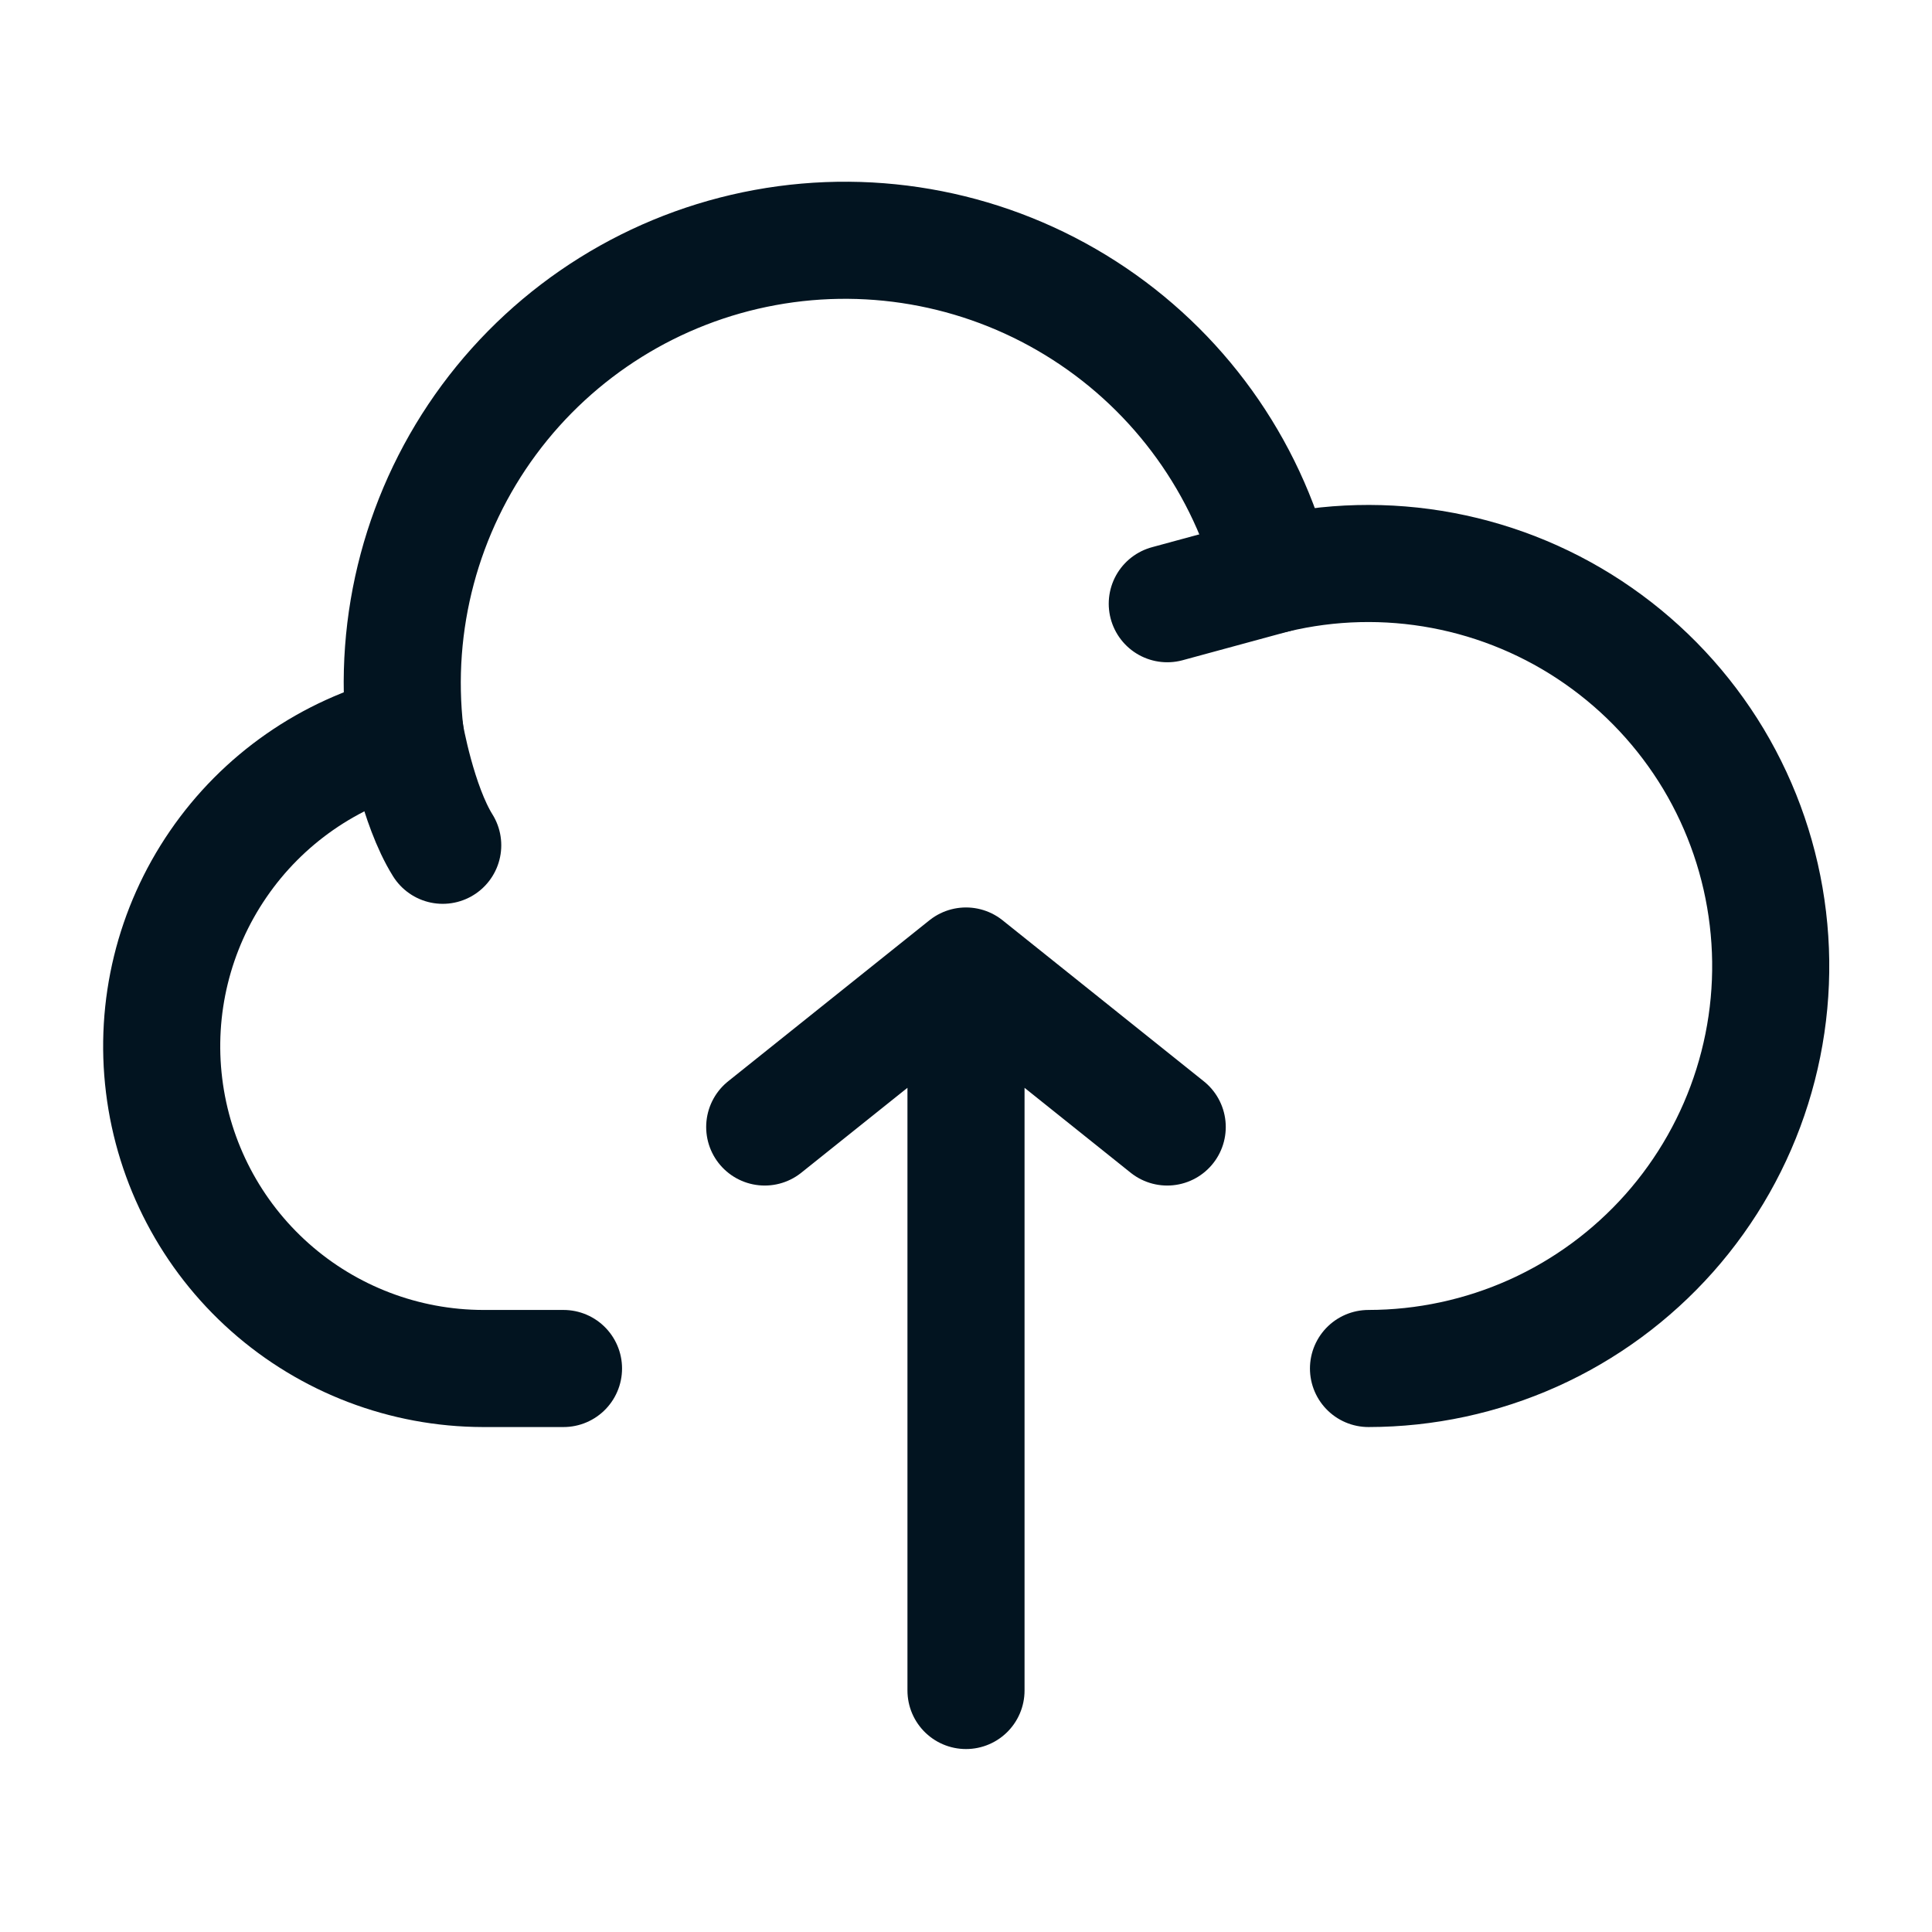 <svg width="33" height="33" viewBox="0 0 33 33" fill="none" xmlns="http://www.w3.org/2000/svg">
<path d="M16.5 16.5V28.875M16.5 16.5L13.062 19.25M16.5 16.5L19.937 19.25M6.922 12.536C5.621 12.863 4.485 13.654 3.727 14.76C2.968 15.866 2.639 17.211 2.803 18.542C2.966 19.873 3.609 21.099 4.612 21.989C5.615 22.879 6.909 23.372 8.25 23.375H9.625" stroke="#021420" stroke-width="2" stroke-linecap="round" stroke-linejoin="round"/>
<path d="M21.766 9.815C21.296 7.954 20.136 6.341 18.521 5.304C16.906 4.266 14.957 3.882 13.069 4.228C11.181 4.574 9.496 5.625 8.354 7.168C7.213 8.711 6.7 10.631 6.921 12.537C6.921 12.537 7.132 13.75 7.562 14.438" stroke="#021420" stroke-width="2" stroke-linecap="round" stroke-linejoin="round"/>
<path d="M23.375 23.375C24.346 23.374 25.305 23.168 26.191 22.77C27.076 22.372 27.867 21.79 28.512 21.064C29.156 20.338 29.64 19.484 29.93 18.558C30.221 17.631 30.312 16.654 30.197 15.69C30.083 14.726 29.766 13.797 29.267 12.964C28.767 12.132 28.097 11.415 27.301 10.86C26.505 10.304 25.599 9.924 24.645 9.744C23.692 9.564 22.71 9.588 21.766 9.815L19.938 10.312" stroke="#021420" stroke-width="2" stroke-linecap="round" stroke-linejoin="round"/>
</svg>
